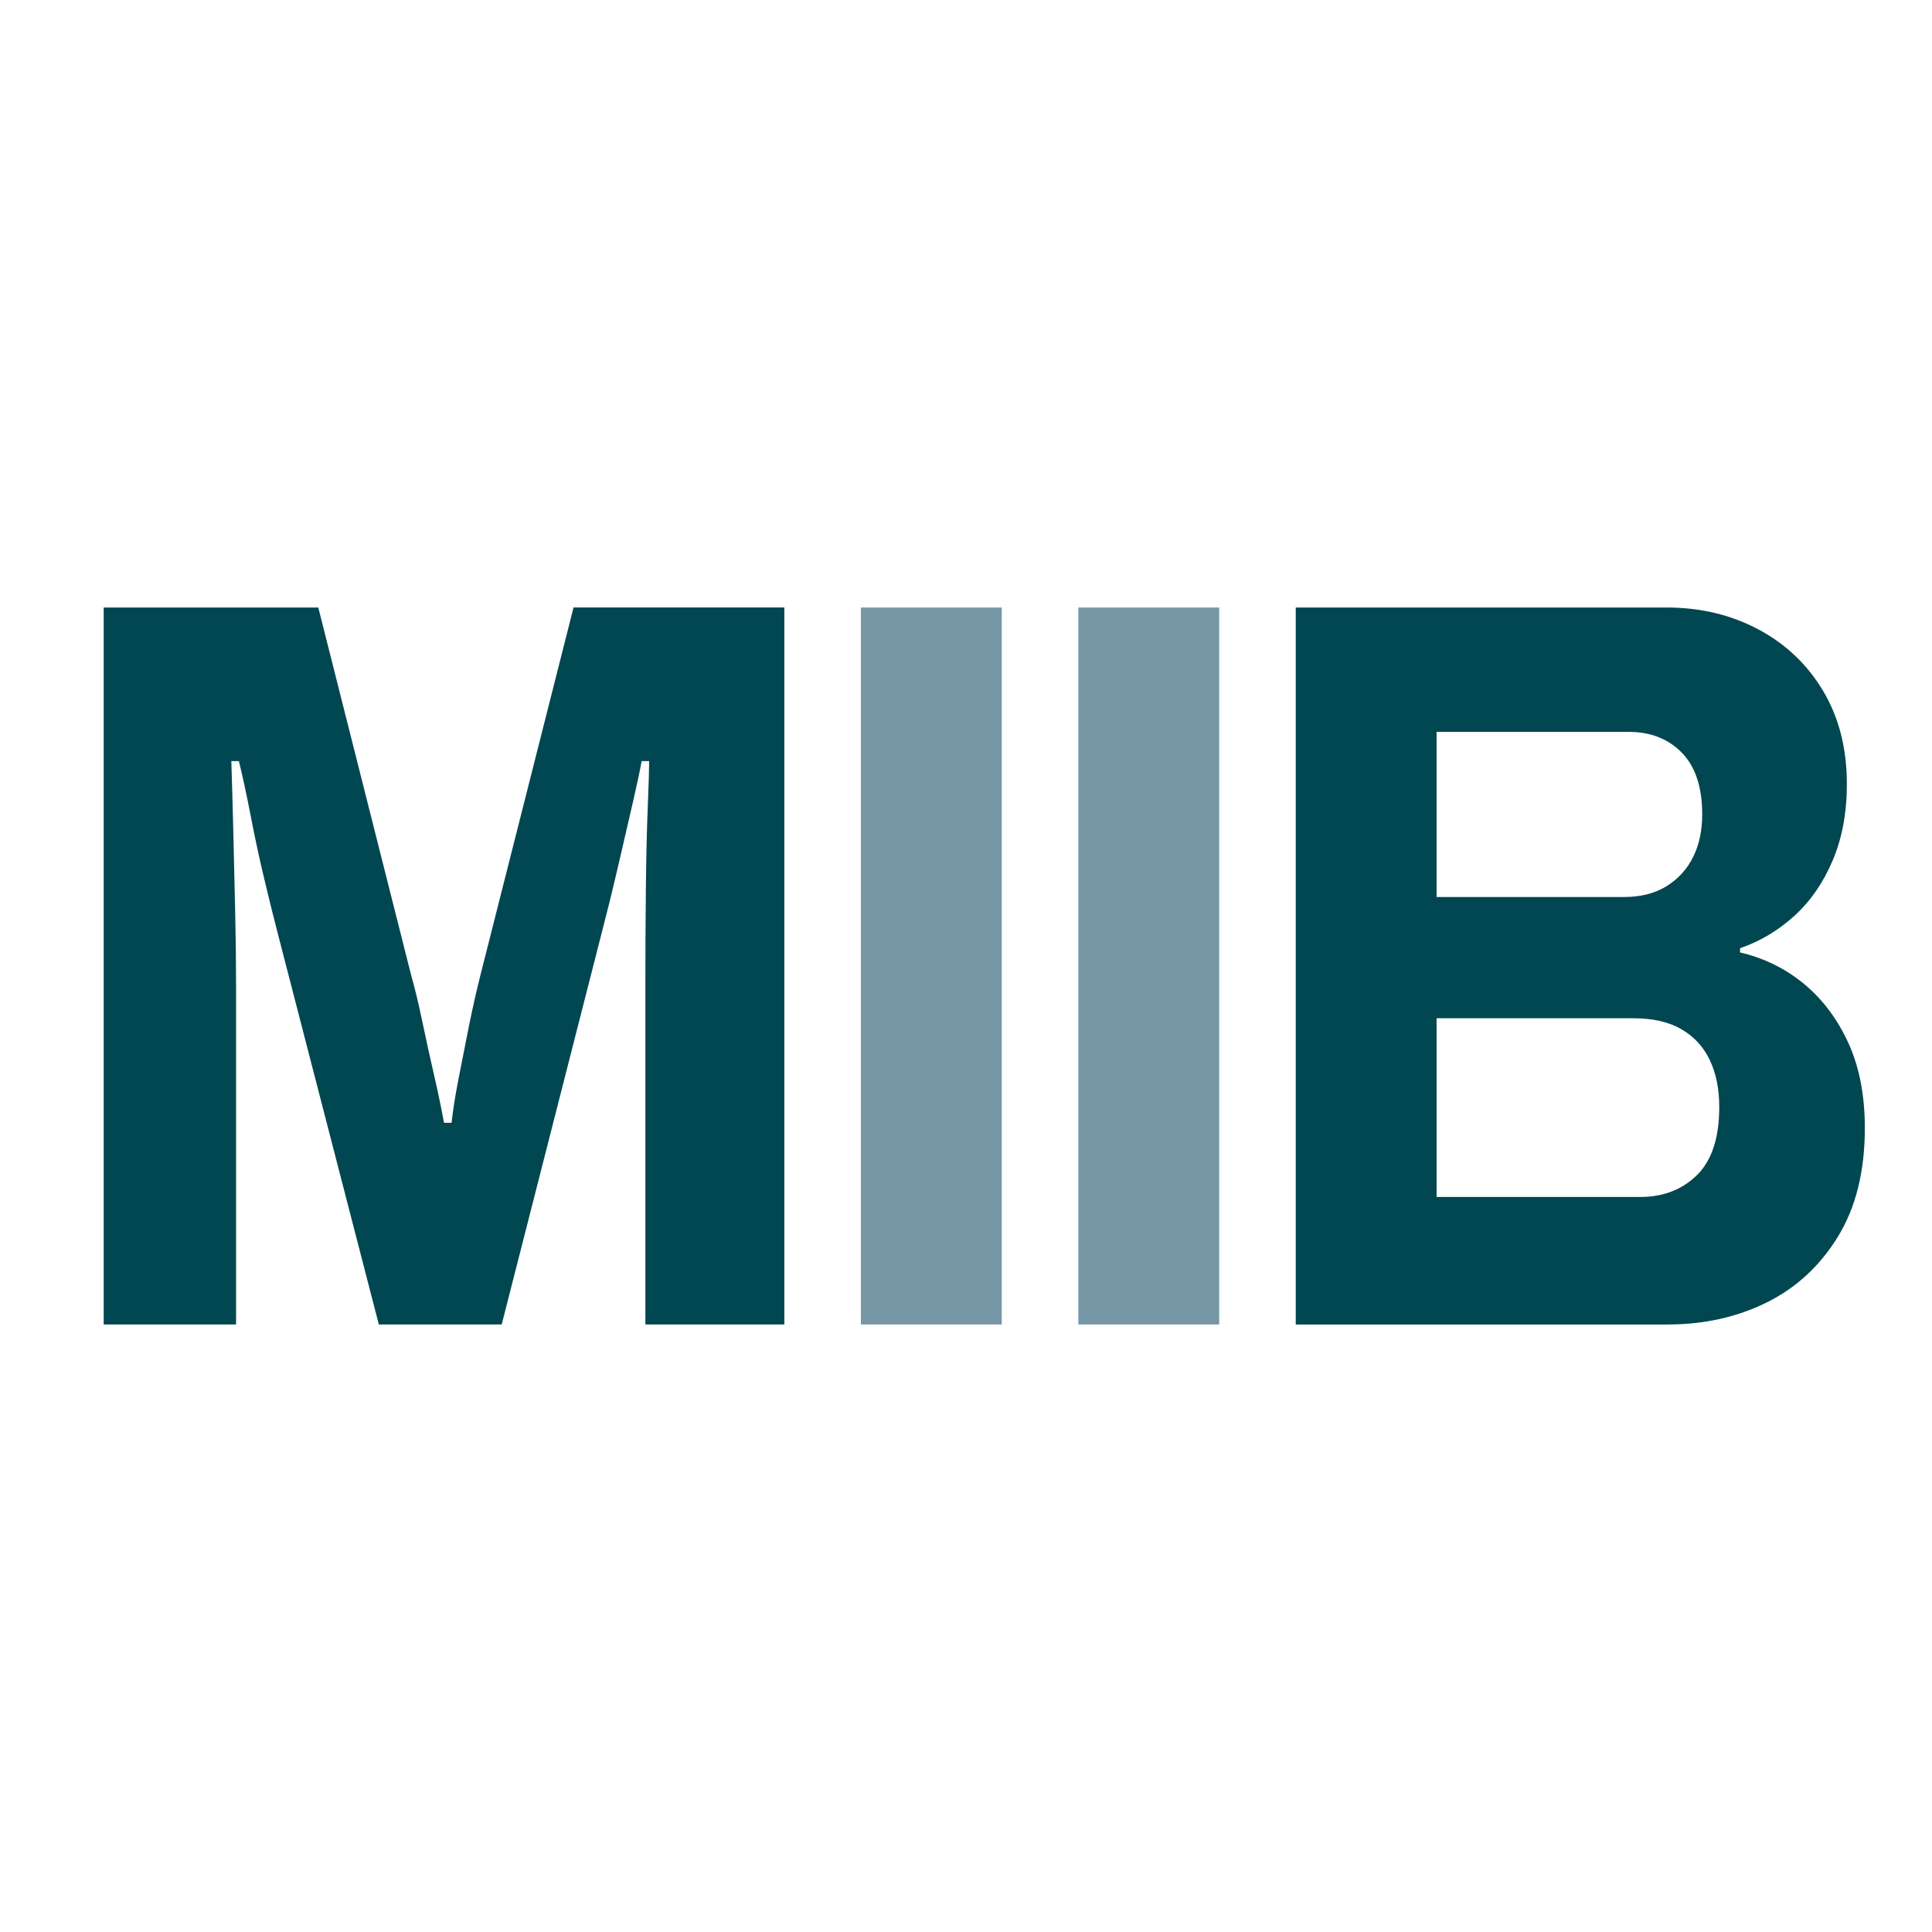 <svg xmlns="http://www.w3.org/2000/svg" id="Capa_1" data-name="Capa 1" viewBox="0 0 1500 1500"><defs><style>      .cls-1 {        fill: #7697a6;      }      .cls-2 {        fill: #014751;      }    </style></defs><path class="cls-2" d="M80.51,1028.34V471.66h166.61l71.93,284.83c2.94,10.28,5.87,22.45,8.81,36.52,2.94,14.07,5.99,28,9.17,41.79,3.18,13.8,5.75,26.11,7.71,36.92h5.87c.97-9.19,2.68-20.15,5.14-32.87,2.44-12.7,5.14-26.37,8.07-40.98,2.94-14.61,6.11-28.67,9.54-42.2l71.93-284.02h163.67v556.67h-107.89v-263.73c0-24.34.11-48.82.37-73.44.24-24.61.73-46.11,1.47-64.51.73-18.39,1.1-30.29,1.1-35.71h-5.87c-.99,5.96-3.3,16.91-6.97,32.86-3.67,15.96-7.59,32.87-11.74,50.72-4.16,17.85-7.96,33.27-11.38,46.25l-78.53,307.55h-95.41l-79.27-306.74c-2.94-11.36-6.24-24.75-9.91-40.17-3.67-15.42-7.1-31.37-10.28-47.88-3.19-16.5-6.24-30.7-9.17-42.6h-5.87c.48,14.61.97,32.05,1.47,52.34.48,20.29.97,41.12,1.47,62.48.48,21.38.73,40.98.73,58.83v263.73h-102.75Z"></path><path class="cls-1" d="M668.4,1028.34V471.66h109.36v556.67h-109.36Z"></path><path class="cls-1" d="M837.21,1028.34V471.66h109.36v556.67h-109.36Z"></path><path class="cls-2" d="M1006.01,1028.34V471.66h287.71c26.42,0,50.28,5.68,71.56,17.04,21.28,11.36,38.04,27.32,50.28,47.88,12.23,20.57,18.35,44.63,18.35,72.22,0,22.19-3.67,41.93-11.01,59.24-7.34,17.32-17.25,31.65-29.72,43.01-12.48,11.36-26.55,19.75-42.2,25.16v3.25c18.59,4.34,35.1,12.45,49.54,24.34,14.43,11.91,25.93,27.18,34.5,45.85,8.56,18.66,12.84,40.71,12.84,66.14,0,33.55-6.97,61.67-20.92,84.39-13.95,22.72-32.42,39.76-55.41,51.12-23,11.36-48.69,17.04-77.07,17.04h-288.44ZM1115.37,696.44h145.32c13.21,0,24.33-2.84,33.39-8.52,9.05-5.68,15.9-13.25,20.55-22.72,4.64-9.46,6.97-20.41,6.97-32.87,0-21.1-5.26-37.05-15.78-47.88-10.53-10.82-24.35-16.23-41.47-16.23h-148.99v128.21ZM1115.37,929.34h157.8c18.1,0,32.9-5.68,44.4-17.04,11.49-11.36,17.25-28.93,17.25-52.75,0-14.06-2.45-26.23-7.34-36.52-4.9-10.27-12.24-18.26-22.02-23.94-9.79-5.68-22.27-8.52-37.43-8.52h-152.66v138.76Z"></path></svg>